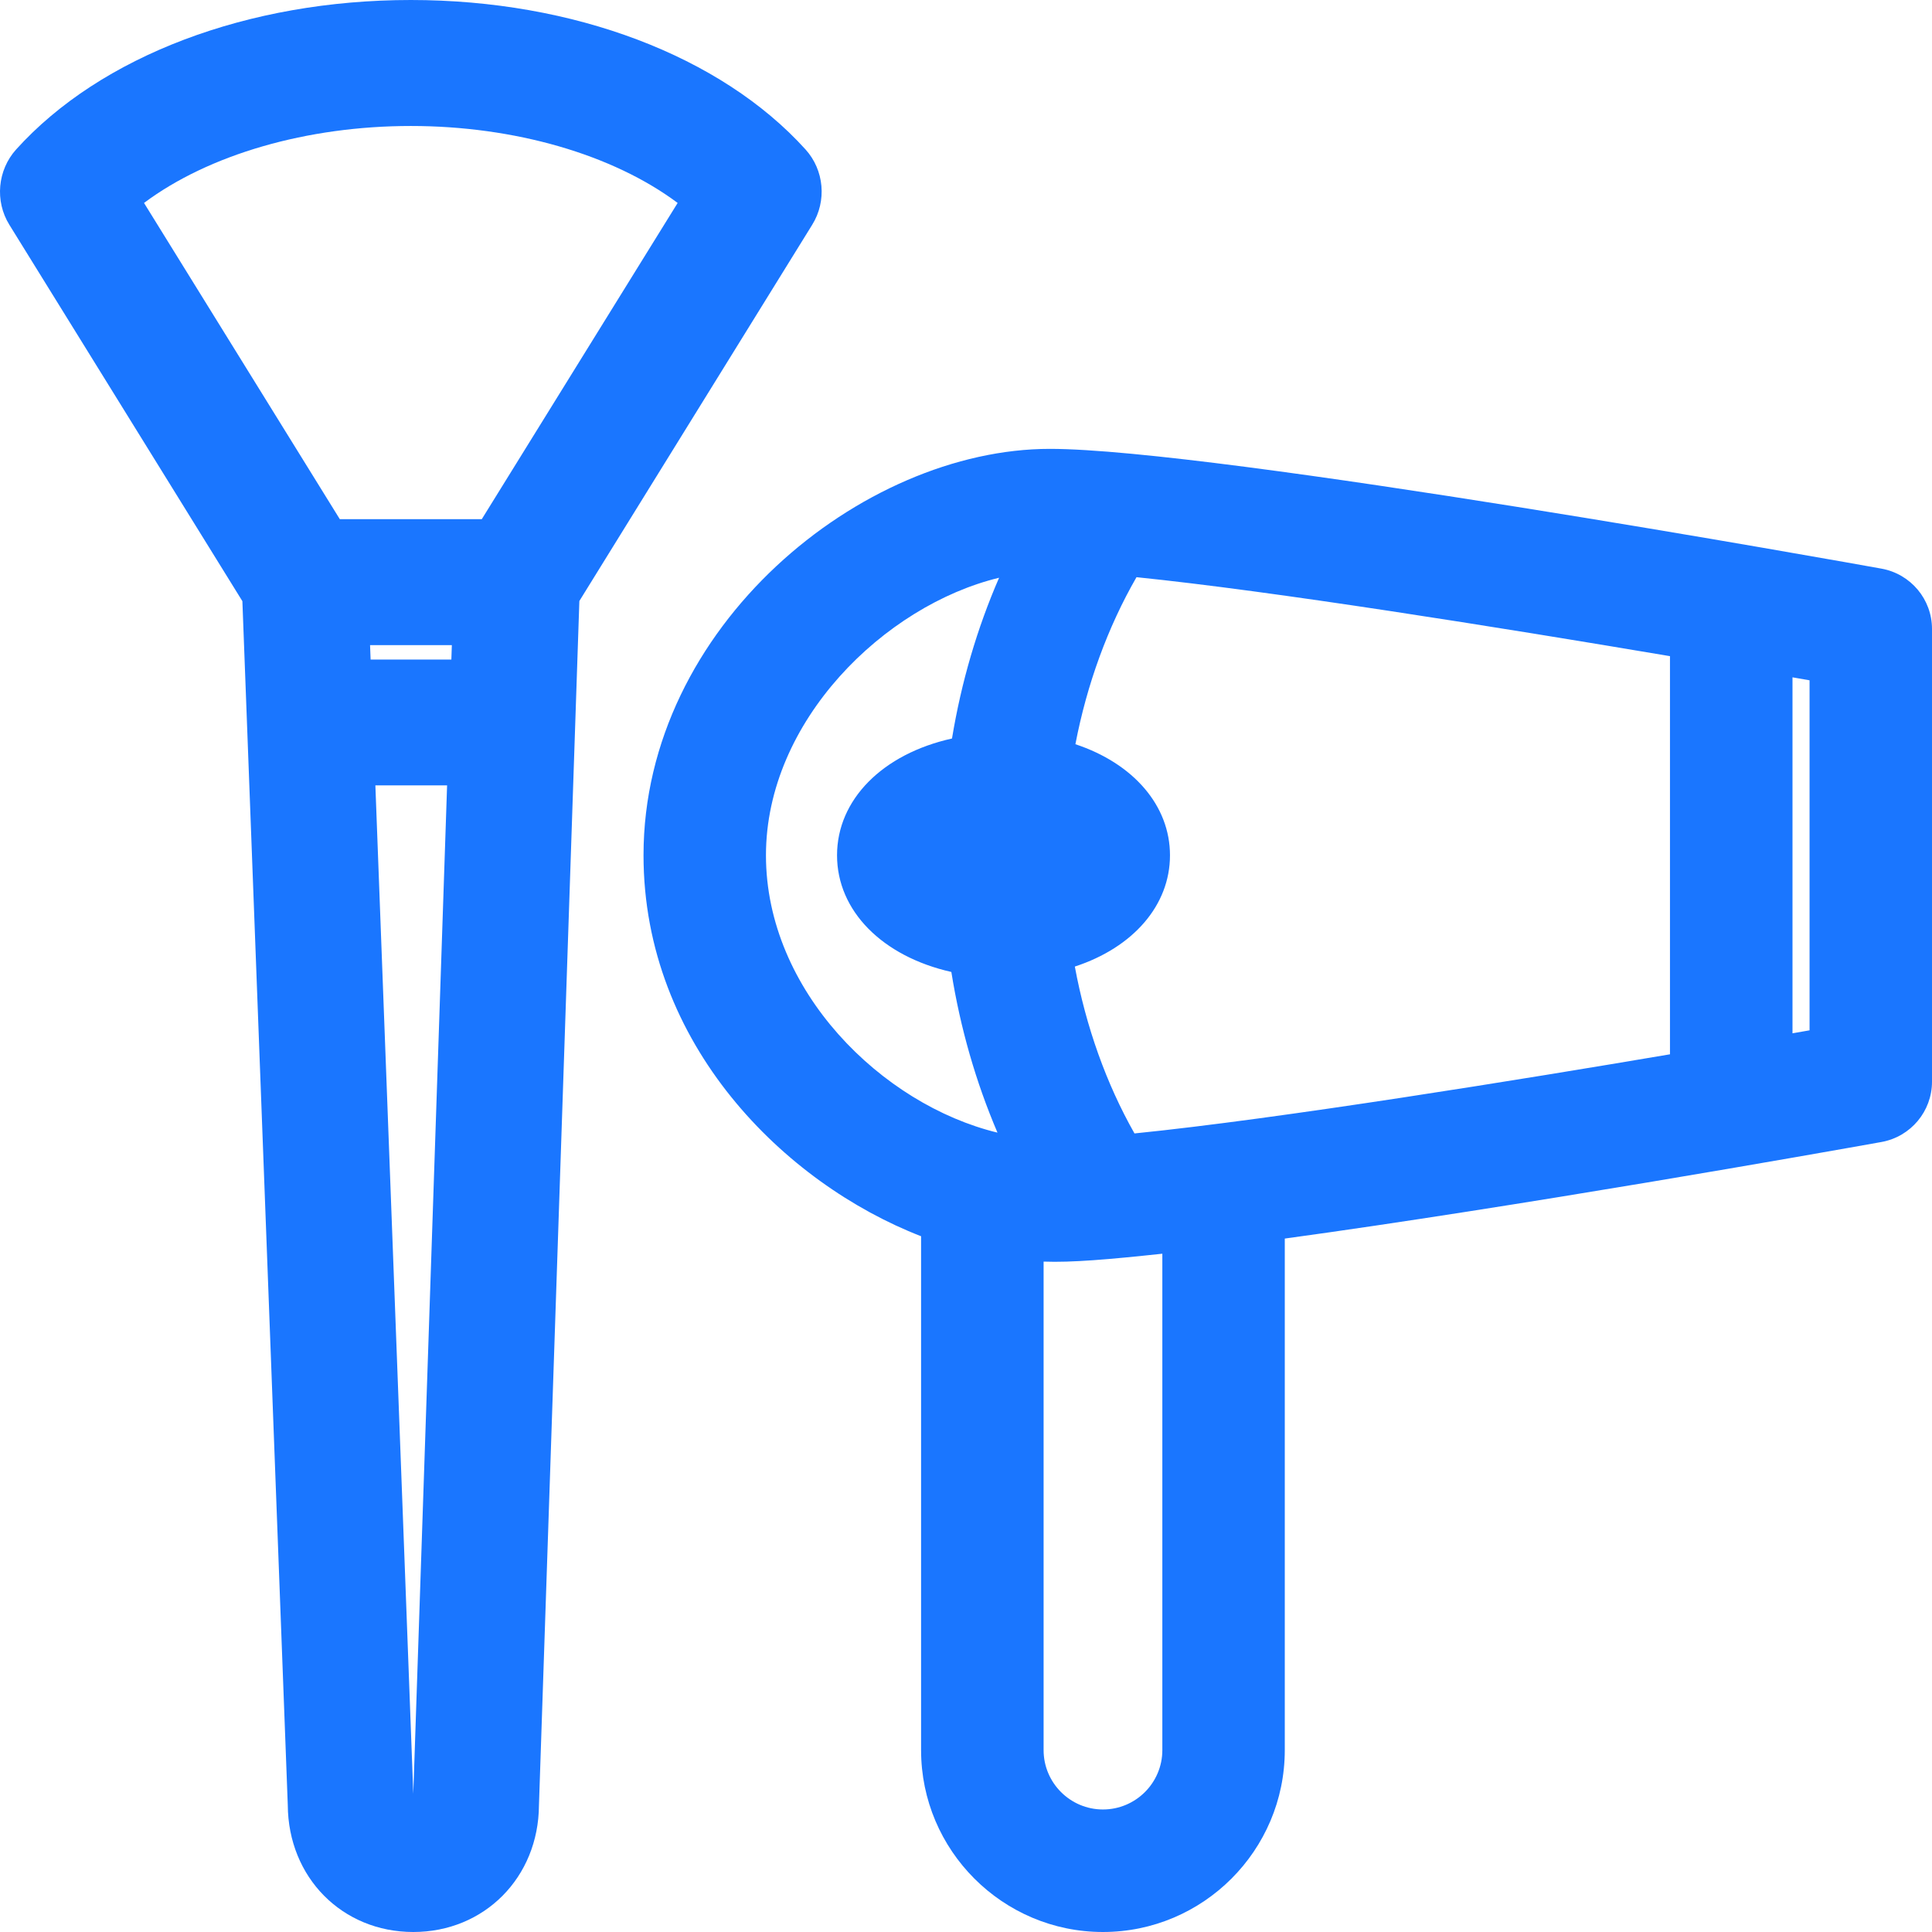 <?xml version="1.0" encoding="utf-8"?>
<!-- Generator: Adobe Illustrator 22.0.0, SVG Export Plug-In . SVG Version: 6.00 Build 0)  -->
<svg version="1.1" id="Слой_1" xmlns="http://www.w3.org/2000/svg" xmlns:xlink="http://www.w3.org/1999/xlink" x="0px" y="0px"
	 width="24px" height="24px" viewBox="0 0 24 24" style="enable-background:new 0 0 24 24;" xml:space="preserve">
<style type="text/css">
	.st0{fill:#1a76ff;}
</style>
<g>
	<path class="st0" d="M23.373,7.064c-0.337-0.061-8.281-1.488-10.331-1.488c-2.334,0-5.048,2.205-5.048,5.048
		c0,2.354,1.756,4.077,3.448,4.733v6.384c0,1.245,1.014,2.259,2.259,2.259s2.259-1.014,2.259-2.259v-6.355
		c2.886-0.395,6.661-1.065,7.414-1.2C23.736,14.12,24,13.805,24,13.437V7.813C24,7.445,23.736,7.13,23.373,7.064z M22.479,8.451
		v4.348l-0.212,0.037V8.414L22.479,8.451z M11.826,9.174c-0.861,0.191-1.428,0.758-1.428,1.451c0,0.69,0.563,1.256,1.42,1.449
		c0.112,0.7,0.305,1.368,0.573,1.996c-1.437-0.348-2.876-1.764-2.876-3.445c0-1.667,1.472-3.104,2.896-3.448
		C12.139,7.803,11.942,8.472,11.826,9.174z M14.534,10.625c0-0.617-0.454-1.141-1.175-1.38C13.502,8.5,13.761,7.79,14.118,7.17
		c1.704,0.174,4.487,0.62,6.627,0.981v4.946c-1.816,0.308-4.863,0.803-6.652,0.983c-0.35-0.617-0.603-1.327-0.741-2.073
		C14.077,11.77,14.534,11.245,14.534,10.625z M14.439,15.574v6.167c0,0.406-0.331,0.737-0.738,0.737
		c-0.406,0-0.737-0.331-0.737-0.737v-6.069C13.312,15.685,13.766,15.646,14.439,15.574z"/>
	<path class="st0" d="M10.006,1.856C8.955,0.694,7.123,0,5.103,0C3.083,0,1.25,0.694,0.201,1.856
		c-0.232,0.257-0.267,0.642-0.085,0.936l2.895,4.676l0.564,14.956C3.58,23.322,4.251,24,5.134,24c0.884,0,1.555-0.679,1.561-1.572
		L7.197,7.466l2.892-4.673C10.273,2.498,10.239,2.113,10.006,1.856z M4.597,8.014h1.016L5.607,8.193H4.604L4.597,8.014z
		 M5.134,22.283c-0.017-0.458-0.096-2.582-0.471-12.527h0.891C5.221,19.697,5.15,21.826,5.134,22.283z M8.418,2.521L5.985,6.449
		H4.221L1.789,2.521c0.806-0.602,2.025-0.956,3.314-0.956C6.392,1.565,7.612,1.919,8.418,2.521z"/>
</g>
</svg>
